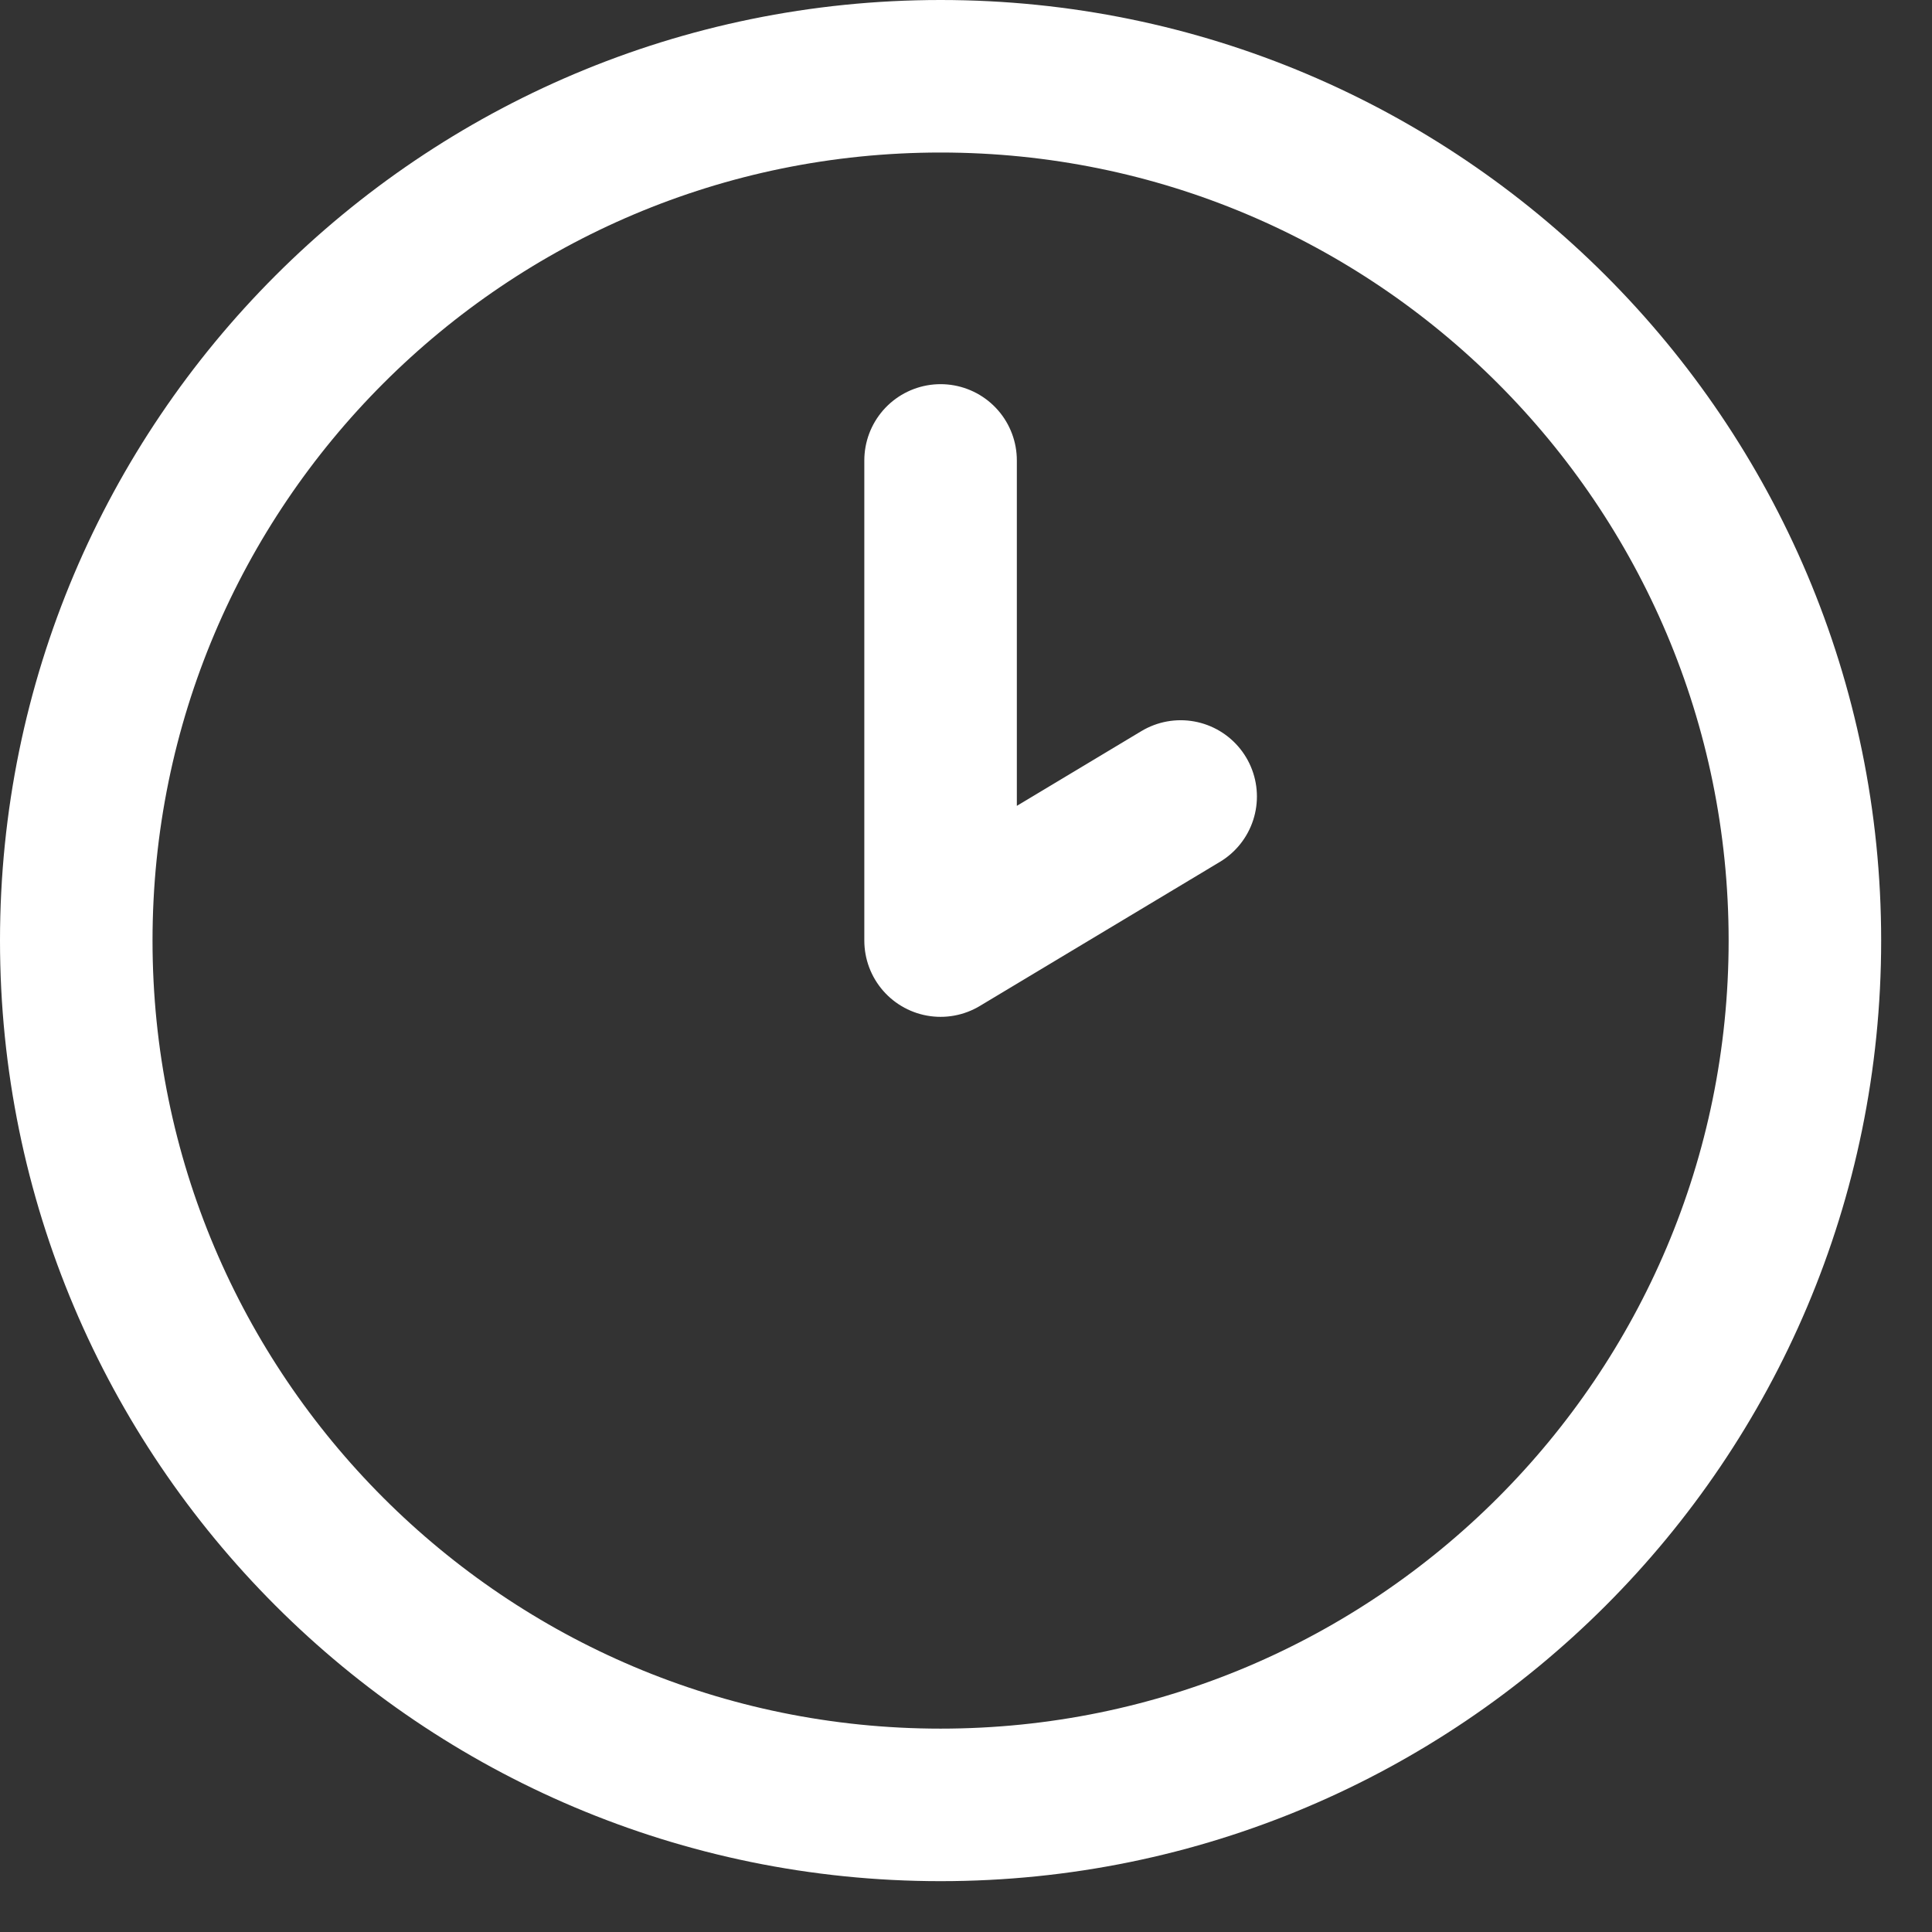 <?xml version="1.0" encoding="UTF-8"?> <svg xmlns="http://www.w3.org/2000/svg" width="19" height="19" viewBox="0 0 19 19" fill="none"><rect x="0" y="0" width="19" height="19" fill="#333333" stroke="none"/><path d="M9.25 4.528V9.25L11.611 7.833M17.75 9.25C17.75 13.944 13.944 17.75 9.25 17.75C4.556 17.75 0.75 13.944 0.75 9.25C0.75 4.556 4.556 0.75 9.25 0.75C13.944 0.75 17.75 4.556 17.75 9.25Z" stroke="white" stroke-width="1.5" stroke-linecap="round" stroke-linejoin="round"></path></svg> 